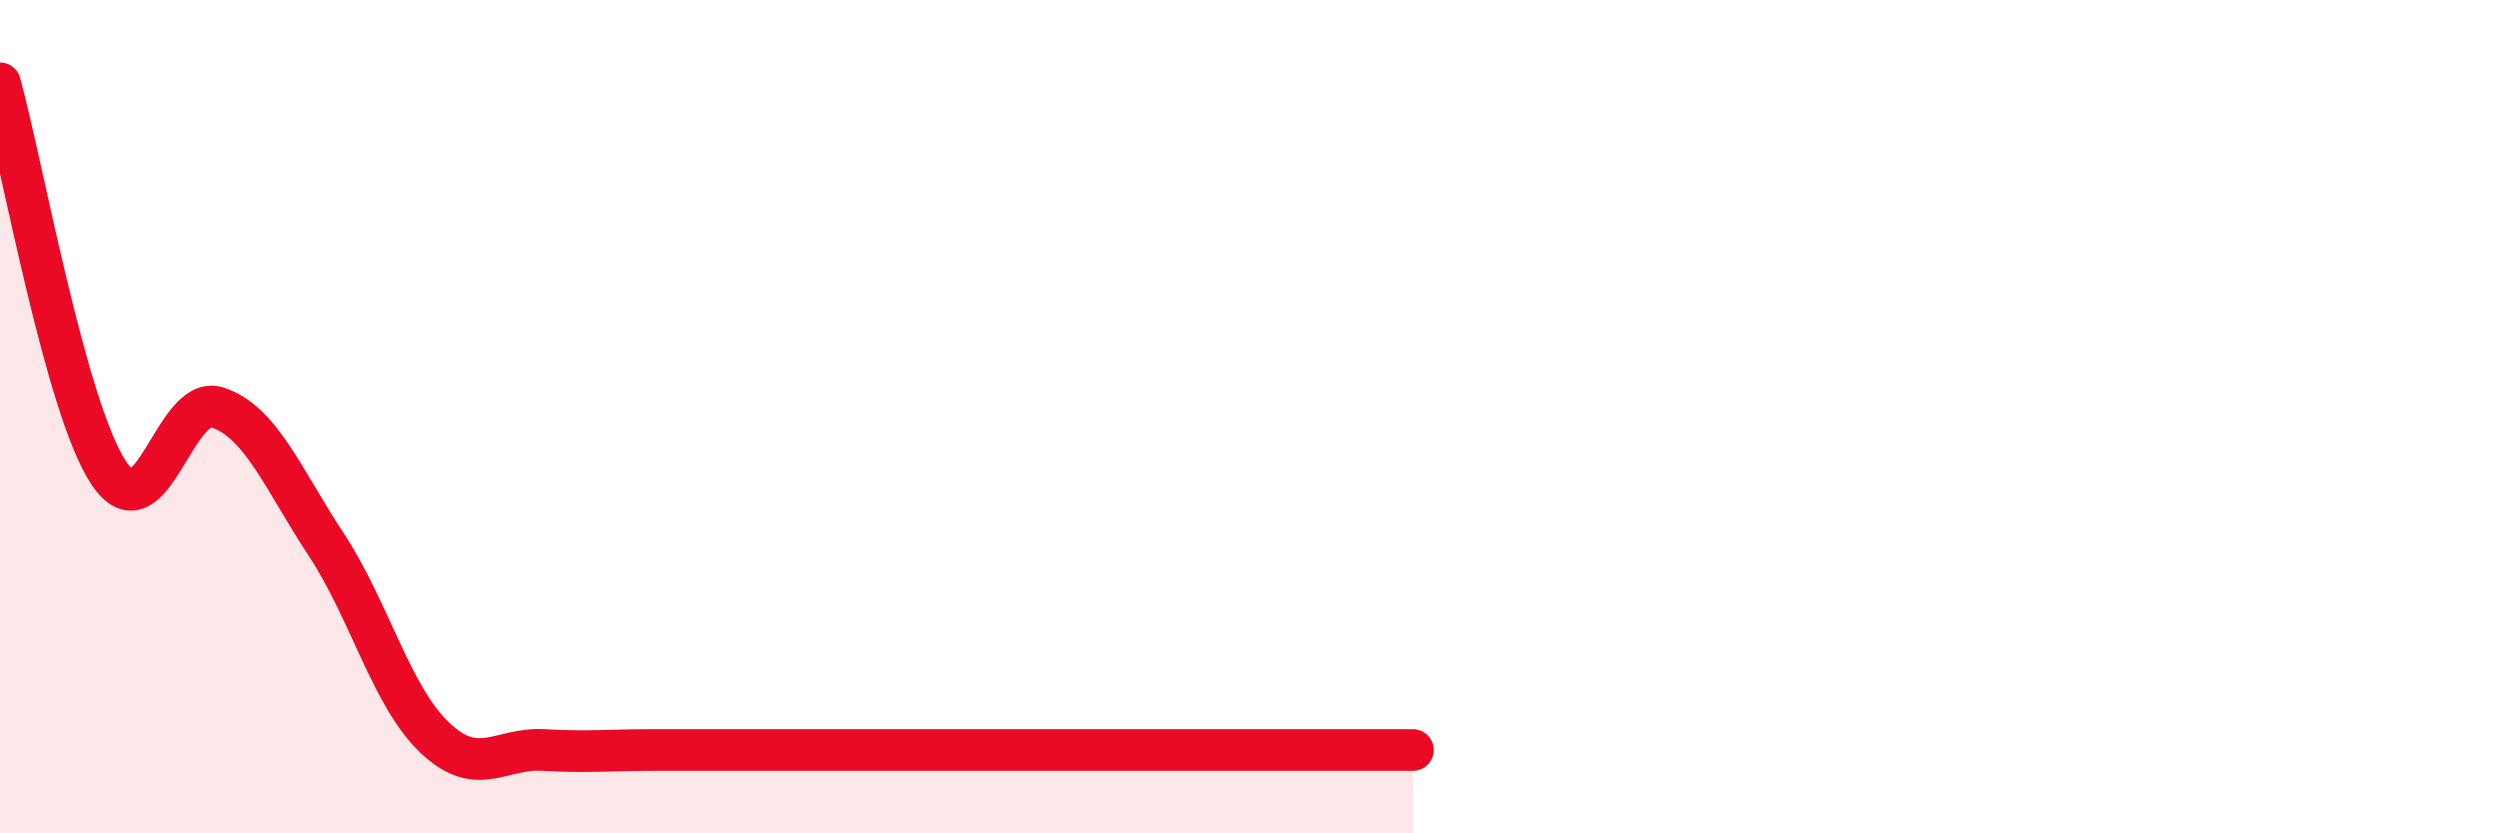 
    <svg width="60" height="20" viewBox="0 0 60 20" xmlns="http://www.w3.org/2000/svg">
      <path
        d="M 0,2 C 0.52,3.87 1.57,9.79 2.61,11.35 C 3.65,12.91 4.18,9.44 5.22,9.78 C 6.26,10.12 6.79,11.49 7.83,13.07 C 8.87,14.65 9.39,16.71 10.43,17.7 C 11.47,18.69 12,17.94 13.04,18 C 14.08,18.06 14.61,18 15.65,18 C 16.69,18 17.22,18 18.26,18 C 19.3,18 19.83,18 20.87,18 C 21.91,18 22.44,18 23.48,18 C 24.52,18 25.05,18 26.09,18 C 27.13,18 27.66,18 28.7,18 C 29.74,18 30.26,18 31.3,18 C 32.34,18 33.39,18 33.91,18L33.91 20L0 20Z"
        fill="#EB0A25"
        opacity="0.1"
        stroke-linecap="round"
        stroke-linejoin="round"
      />
      <path
        d="M 0,2 C 0.52,3.87 1.57,9.79 2.61,11.35 C 3.65,12.91 4.18,9.44 5.22,9.78 C 6.26,10.12 6.79,11.49 7.83,13.07 C 8.87,14.65 9.39,16.71 10.43,17.7 C 11.47,18.69 12,17.94 13.04,18 C 14.08,18.06 14.61,18 15.65,18 C 16.69,18 17.22,18 18.26,18 C 19.3,18 19.83,18 20.87,18 C 21.91,18 22.44,18 23.48,18 C 24.52,18 25.05,18 26.09,18 C 27.13,18 27.66,18 28.7,18 C 29.74,18 30.26,18 31.3,18 C 32.34,18 33.39,18 33.91,18"
        stroke="#EB0A25"
        stroke-width="1"
        fill="none"
        stroke-linecap="round"
        stroke-linejoin="round"
      />
    </svg>
  